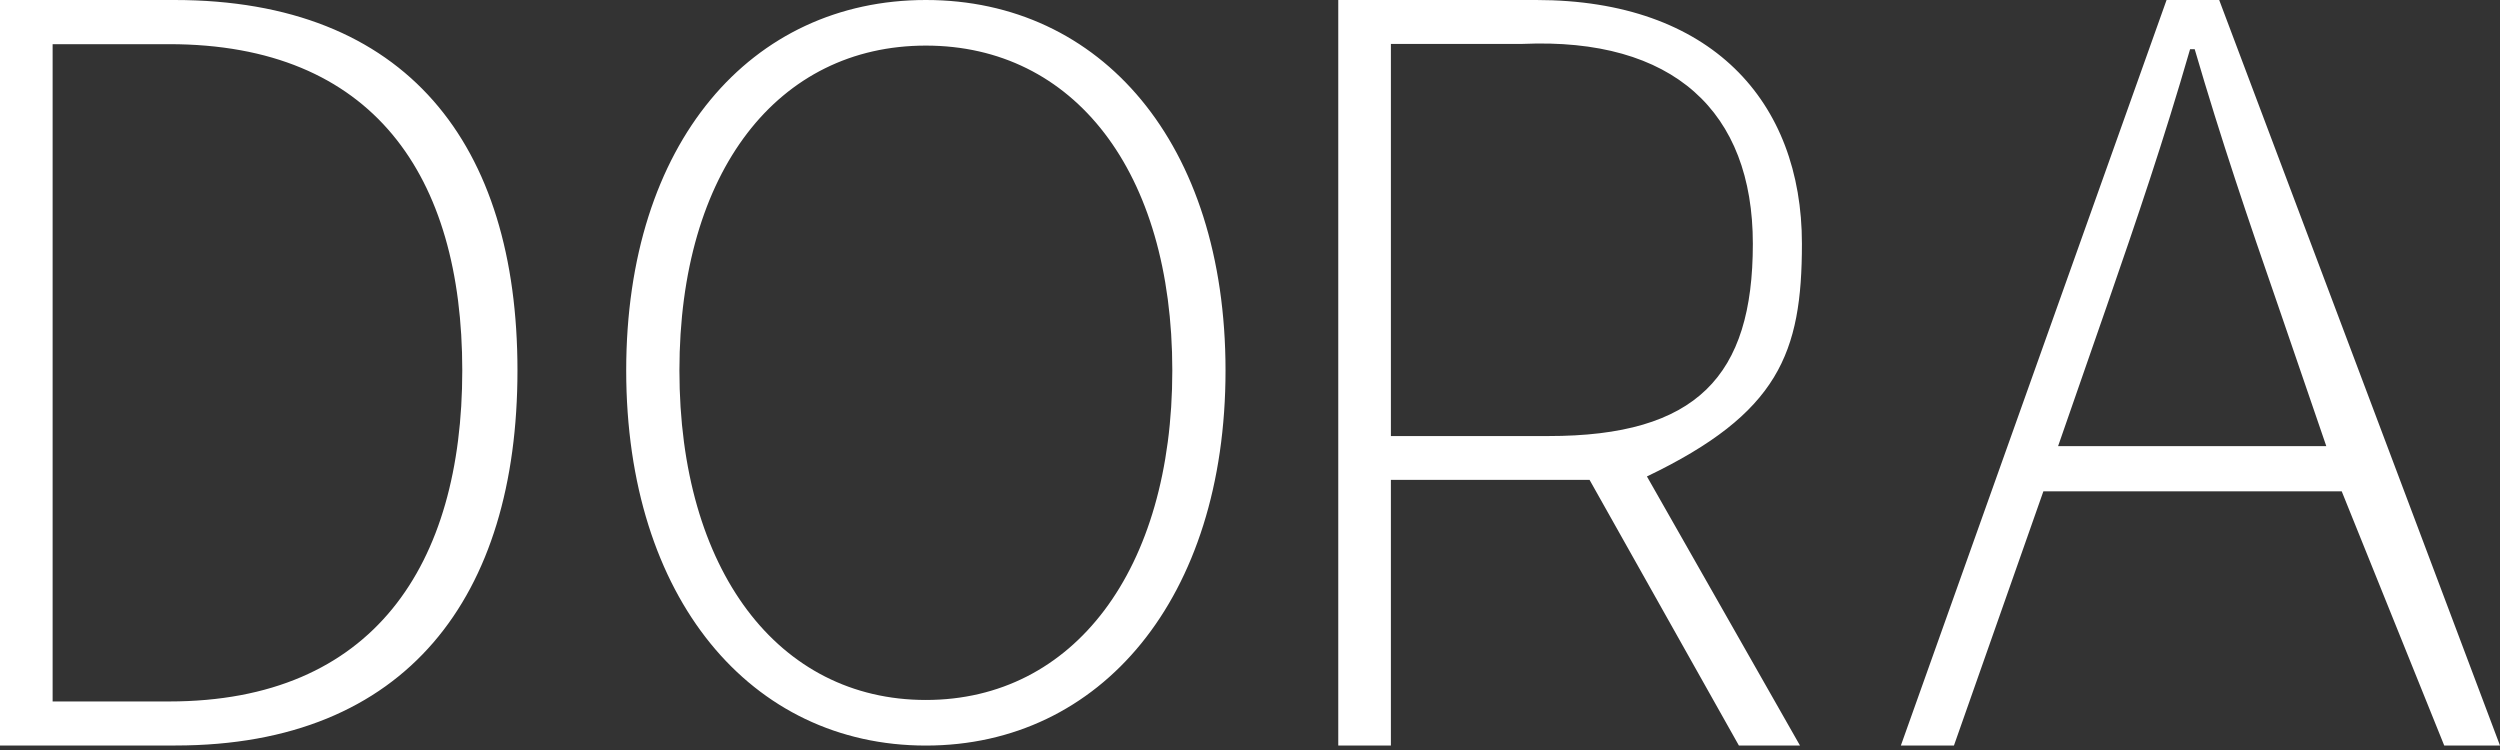 <svg width="560" height="168" fill="none" xmlns="http://www.w3.org/2000/svg"><rect width="100%" height="100%" fill="#333333" stroke="none"/><path d="M39.06 0H0v166.992h39.324c51.878 0 76.588-33.494 76.588-84.027S91.202 0 39.059 0zm-1.178 157.127H11.788V9.894h26.094c45.785 0 65.667 29.552 65.667 73.086s-19.882 74.147-65.667 74.147zM207.393 0c-39.177 0-67.124 31.981-67.124 82.994s27.947 84.013 67.124 84.013c39.177 0 67.125-33.014 67.125-84.013C274.518 31.996 246.57 0 207.393 0zm0 156.793c-33.099 0-55.204-29.101-55.204-73.799 0-44.698 22.12-72.78 55.204-72.78s55.204 28.068 55.204 72.78c0 44.713-22.105 73.799-55.204 73.799zM403.631 54.607C403.631 22.669 383.263 0 344.115 0h-44.343v167.007h11.789v-59.51h44.504l33.452 59.51h13.687l-34.291-60.281c29.538-14.158 34.718-27.66 34.718-52.134v.015zm-92.07 43.068V9.835h29.478c33.791-1.483 51.598 15.133 51.598 44.772s-12.539 43.097-45.858 43.068h-35.218zM547.491 167.007H560L497.099 0h-11.788l-59.516 166.992h11.891l20.03-56.934h66.831l22.958 56.934-.014.015zm-86.478-67.076l10.861-31.24c6.873-19.817 12.819-37.306 18.706-57.677h1.03c5.946 20.356 11.891 37.86 18.764 57.677l10.714 31.24h-60.09.015z" fill="#fff"/></svg>